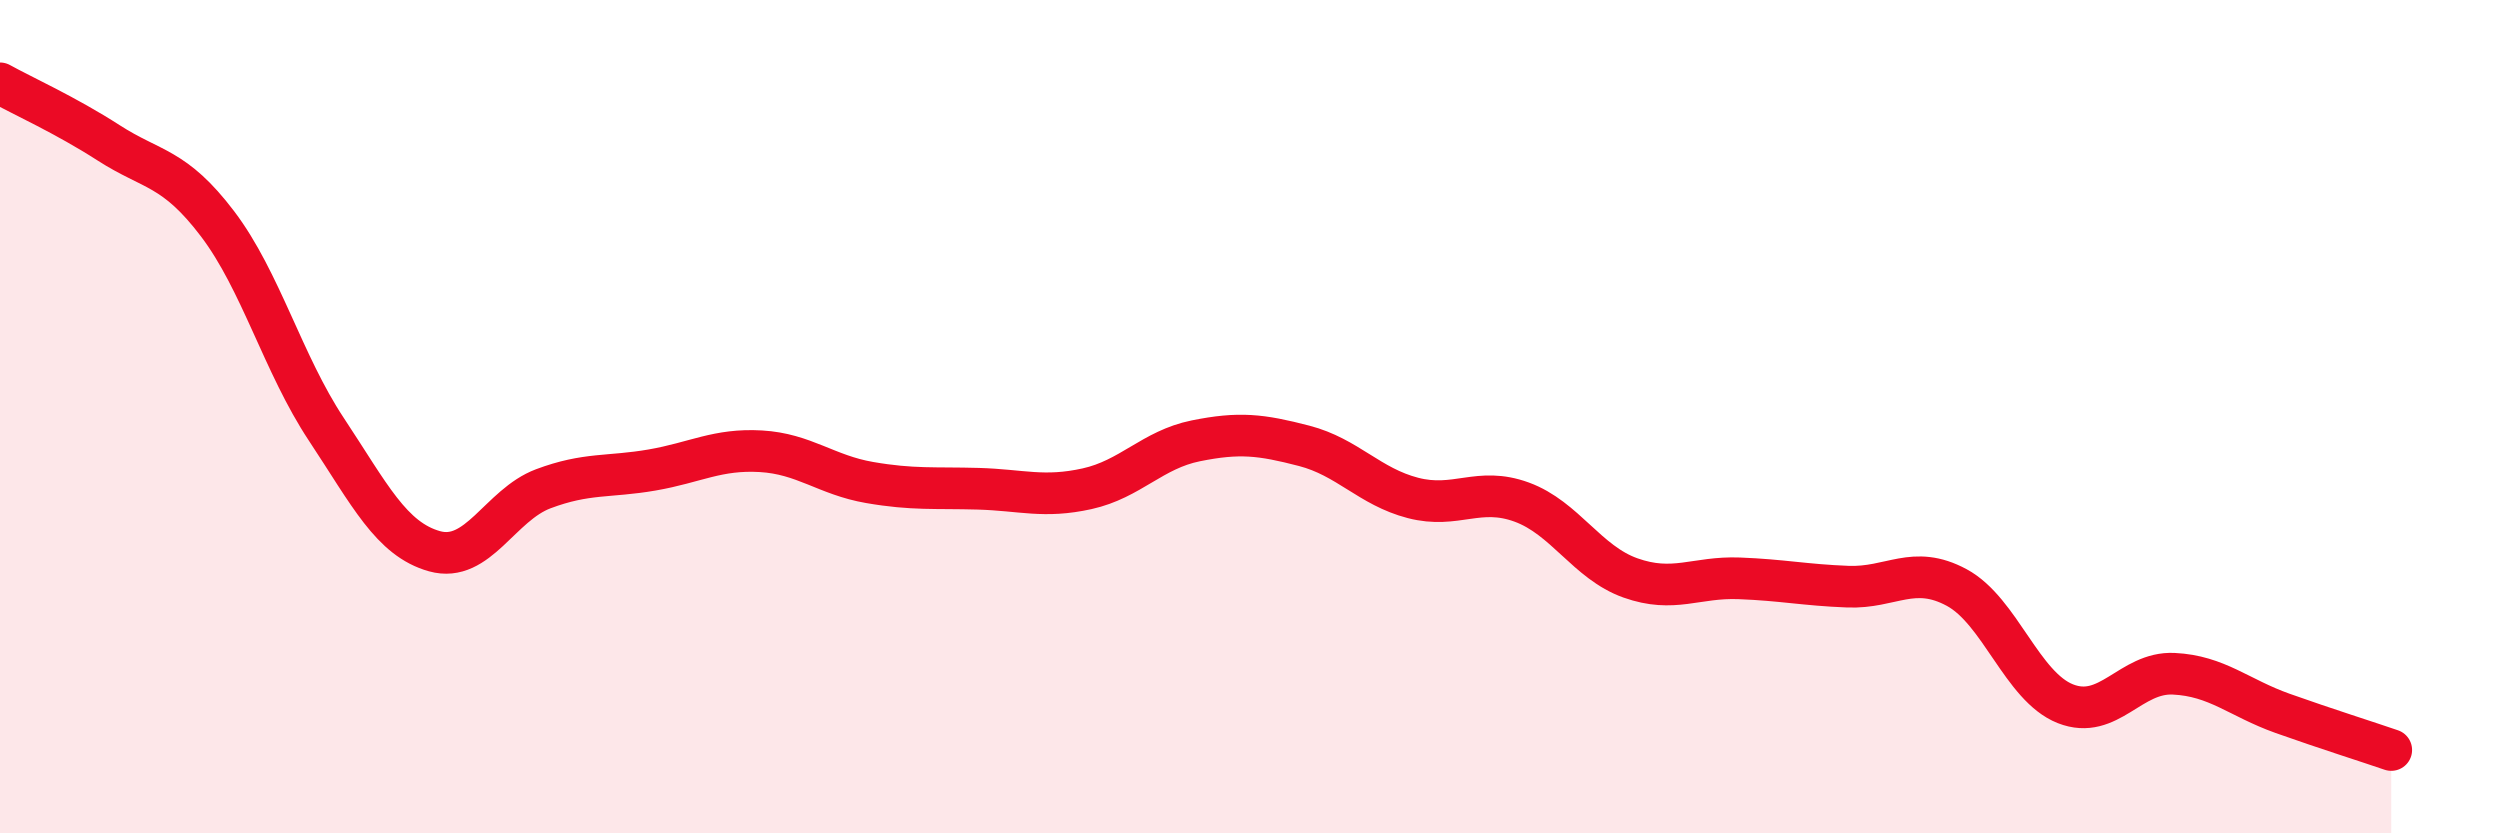 
    <svg width="60" height="20" viewBox="0 0 60 20" xmlns="http://www.w3.org/2000/svg">
      <path
        d="M 0,2 C 0.52,2.29 1.57,2.76 2.61,3.43 C 3.65,4.1 4.18,4 5.22,5.37 C 6.26,6.74 6.79,8.73 7.83,10.3 C 8.87,11.87 9.39,12.94 10.43,13.23 C 11.47,13.52 12,12.12 13.04,11.73 C 14.08,11.34 14.61,11.46 15.65,11.28 C 16.69,11.1 17.22,10.77 18.26,10.83 C 19.3,10.89 19.83,11.4 20.87,11.58 C 21.91,11.76 22.44,11.7 23.48,11.73 C 24.52,11.76 25.05,11.96 26.09,11.73 C 27.13,11.5 27.66,10.79 28.7,10.58 C 29.74,10.37 30.26,10.43 31.3,10.7 C 32.34,10.97 32.87,11.68 33.91,11.95 C 34.95,12.22 35.48,11.67 36.52,12.05 C 37.56,12.43 38.09,13.5 39.13,13.87 C 40.17,14.24 40.7,13.84 41.74,13.88 C 42.78,13.92 43.31,14.04 44.35,14.08 C 45.39,14.12 45.92,13.54 46.96,14.1 C 48,14.66 48.53,16.48 49.57,16.89 C 50.61,17.3 51.13,16.12 52.17,16.17 C 53.21,16.22 53.74,16.75 54.78,17.12 C 55.82,17.49 56.87,17.82 57.39,18L57.39 20L0 20Z"
        fill="#EB0A25"
        opacity="0.1"
        stroke-linecap="round"
        stroke-linejoin="round"
      />
      <path
        d="M 0,2 C 0.52,2.29 1.57,2.76 2.61,3.43 C 3.65,4.1 4.18,4 5.22,5.37 C 6.26,6.74 6.79,8.73 7.83,10.3 C 8.87,11.87 9.39,12.94 10.43,13.23 C 11.47,13.52 12,12.12 13.04,11.73 C 14.08,11.34 14.61,11.46 15.65,11.28 C 16.69,11.1 17.22,10.77 18.26,10.83 C 19.3,10.89 19.83,11.4 20.87,11.58 C 21.91,11.76 22.44,11.7 23.48,11.73 C 24.52,11.76 25.05,11.96 26.09,11.73 C 27.13,11.5 27.66,10.79 28.7,10.58 C 29.74,10.37 30.26,10.43 31.3,10.7 C 32.34,10.97 32.87,11.68 33.91,11.95 C 34.95,12.22 35.48,11.67 36.52,12.05 C 37.56,12.43 38.09,13.5 39.13,13.87 C 40.17,14.24 40.7,13.84 41.74,13.88 C 42.78,13.92 43.31,14.04 44.35,14.08 C 45.39,14.12 45.92,13.54 46.96,14.1 C 48,14.66 48.53,16.48 49.57,16.89 C 50.61,17.3 51.13,16.12 52.17,16.17 C 53.21,16.22 53.74,16.75 54.78,17.12 C 55.82,17.49 56.87,17.82 57.39,18"
        stroke="#EB0A25"
        stroke-width="1"
        fill="none"
        stroke-linecap="round"
        stroke-linejoin="round"
      />
    </svg>
  